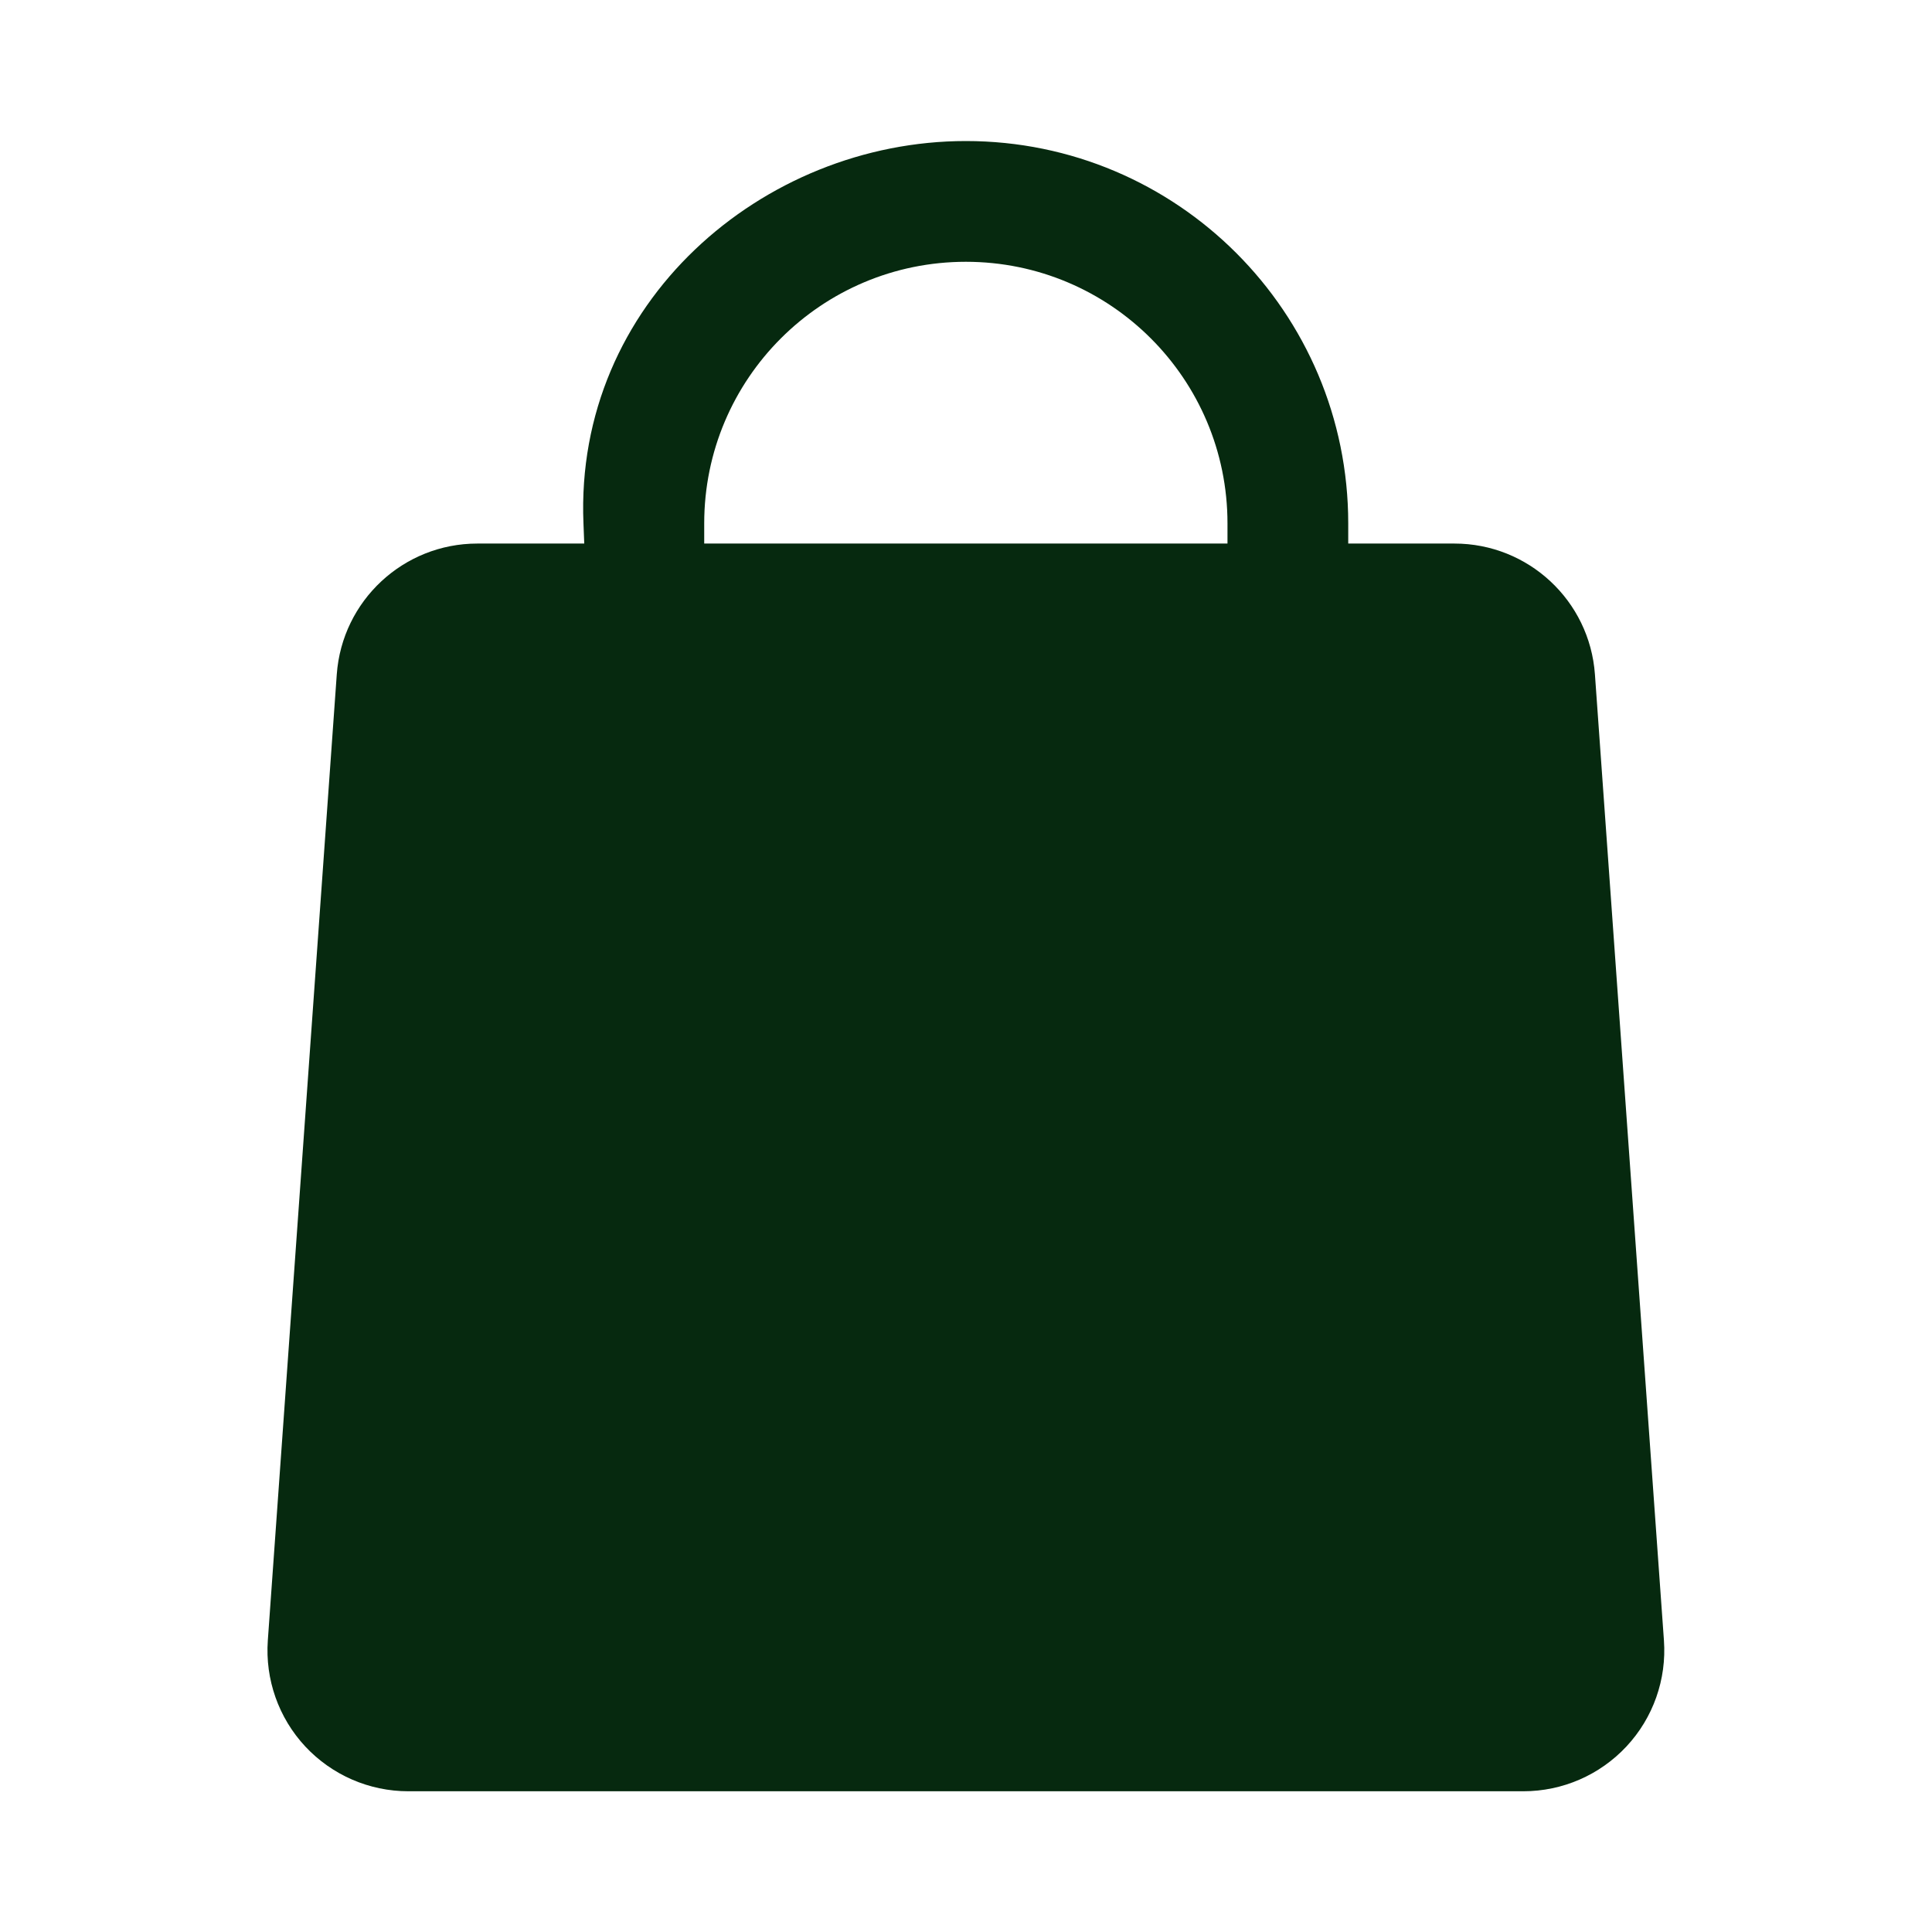<svg width="32" height="32" viewBox="0 0 32 32" fill="none" xmlns="http://www.w3.org/2000/svg">
<path fill-rule="evenodd" clip-rule="evenodd" d="M9.677 9.003H7.906C6.682 9.003 5.666 9.949 5.578 11.17L4.436 27.17C4.39 27.816 4.614 28.452 5.055 28.926C5.497 29.4 6.115 29.669 6.763 29.669H25.232C25.88 29.669 26.498 29.4 26.94 28.926C27.382 28.452 27.606 27.816 27.56 27.17L26.417 11.17C26.33 9.949 25.314 9.003 24.09 9.003H22.331V8.669C22.331 5.171 19.496 2.336 15.998 2.336C12.628 2.336 9.513 5.02 9.664 8.669C9.669 8.78 9.673 8.891 9.677 9.003ZM20.331 9.003V8.669C20.331 6.276 18.391 4.336 15.998 4.336C13.604 4.336 11.664 6.276 11.664 8.669V9.003H20.331Z" fill="#06290F"/>
</svg>
